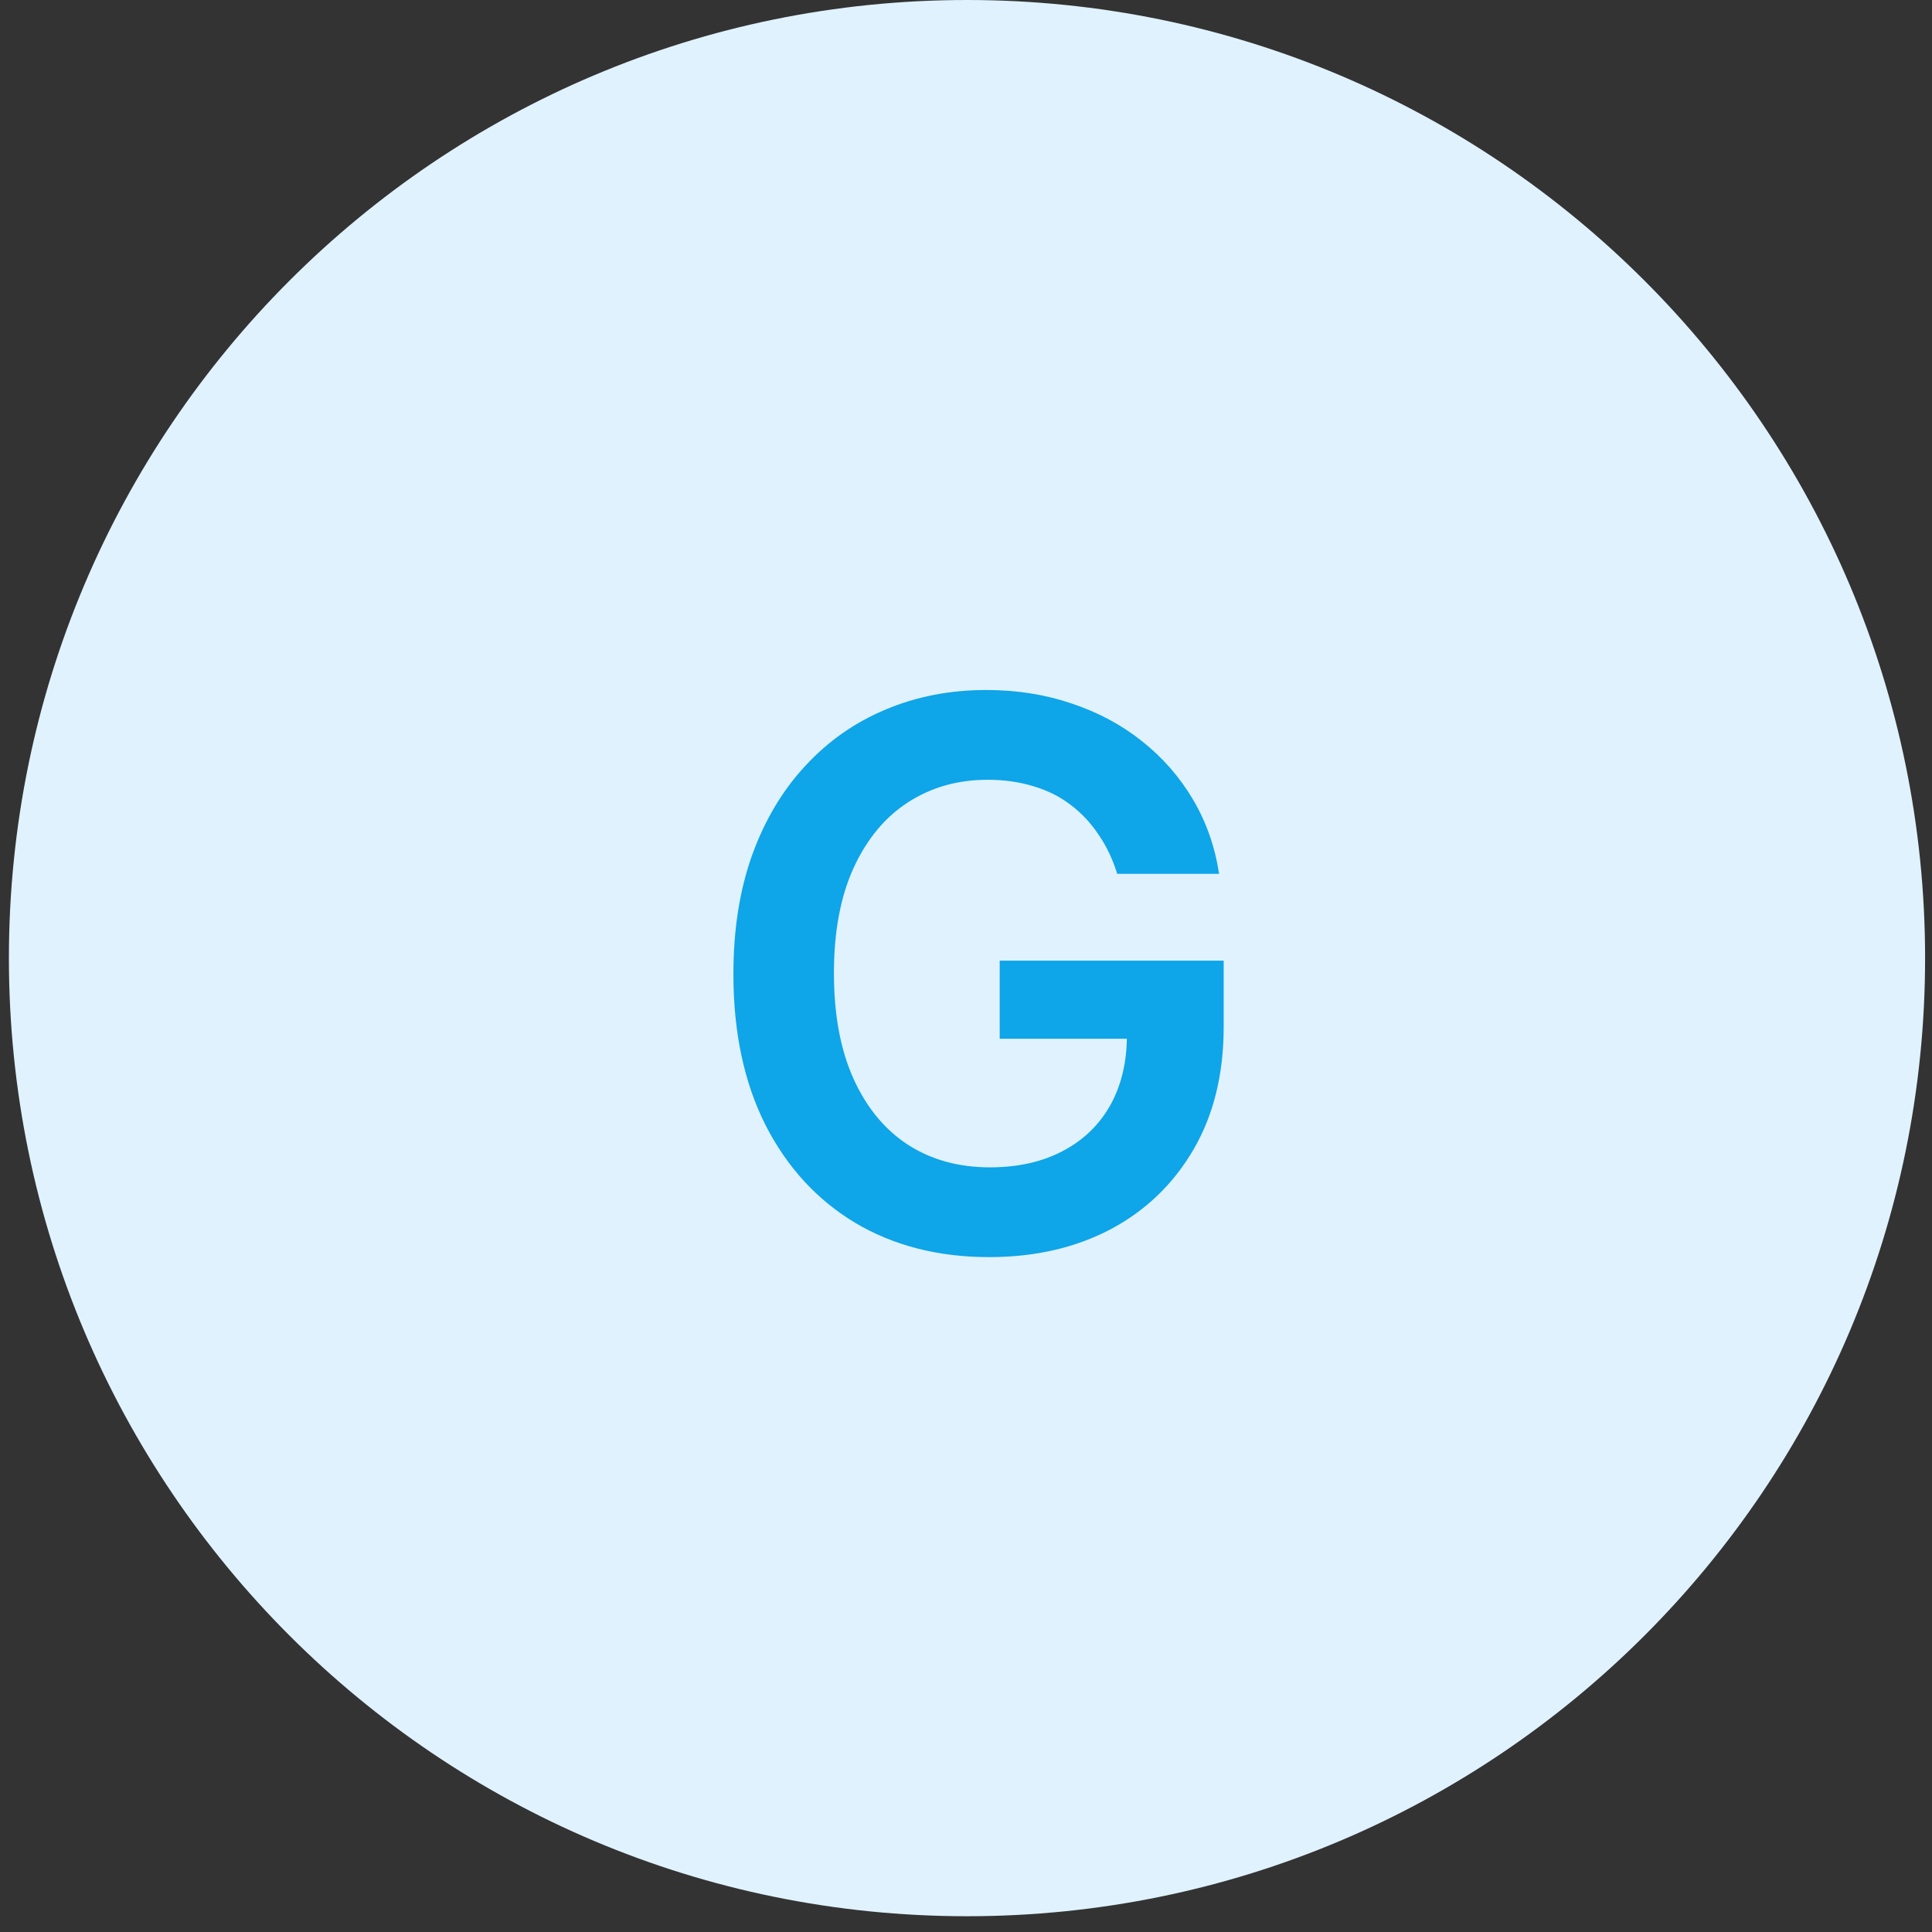 <?xml version="1.0" encoding="UTF-8"?>
<svg xmlns="http://www.w3.org/2000/svg" width="56" height="56" viewBox="0 0 56 56" fill="none">
  <rect x="0" y="0" width="56" height="56" fill="#333333" stroke="none"/>
  <path d="M0.258 27.771C0.258 12.434 12.691 0 28.029 0V0C43.367 0 55.8 12.434 55.8 27.771V27.771C55.8 43.109 43.367 55.543 28.029 55.543V55.543C12.691 55.543 0.258 43.109 0.258 27.771V27.771Z" fill="#E0F2FE"></path>
  <path d="M32.383 25.328C32.253 24.906 32.073 24.529 31.844 24.195C31.62 23.857 31.349 23.568 31.031 23.328C30.719 23.088 30.359 22.909 29.953 22.789C29.547 22.664 29.104 22.602 28.625 22.602C27.766 22.602 27 22.818 26.328 23.25C25.656 23.682 25.128 24.318 24.742 25.156C24.362 25.99 24.172 27.005 24.172 28.203C24.172 29.412 24.362 30.435 24.742 31.273C25.122 32.112 25.651 32.75 26.328 33.188C27.005 33.62 27.792 33.836 28.688 33.836C29.5 33.836 30.203 33.68 30.797 33.367C31.396 33.055 31.857 32.612 32.18 32.039C32.503 31.461 32.664 30.784 32.664 30.008L33.32 30.109H28.977V27.844H35.469V29.766C35.469 31.135 35.177 32.32 34.594 33.32C34.01 34.32 33.208 35.091 32.188 35.633C31.167 36.169 29.995 36.438 28.672 36.438C27.198 36.438 25.904 36.107 24.789 35.445C23.68 34.779 22.812 33.833 22.188 32.609C21.568 31.38 21.258 29.922 21.258 28.234C21.258 26.943 21.44 25.789 21.805 24.773C22.174 23.758 22.69 22.896 23.352 22.188C24.013 21.474 24.789 20.932 25.68 20.562C26.57 20.188 27.539 20 28.586 20C29.471 20 30.297 20.13 31.062 20.391C31.828 20.646 32.508 21.01 33.102 21.484C33.7 21.958 34.193 22.521 34.578 23.172C34.964 23.823 35.216 24.542 35.336 25.328H32.383Z" fill="#0EA5E9"></path>
</svg>

